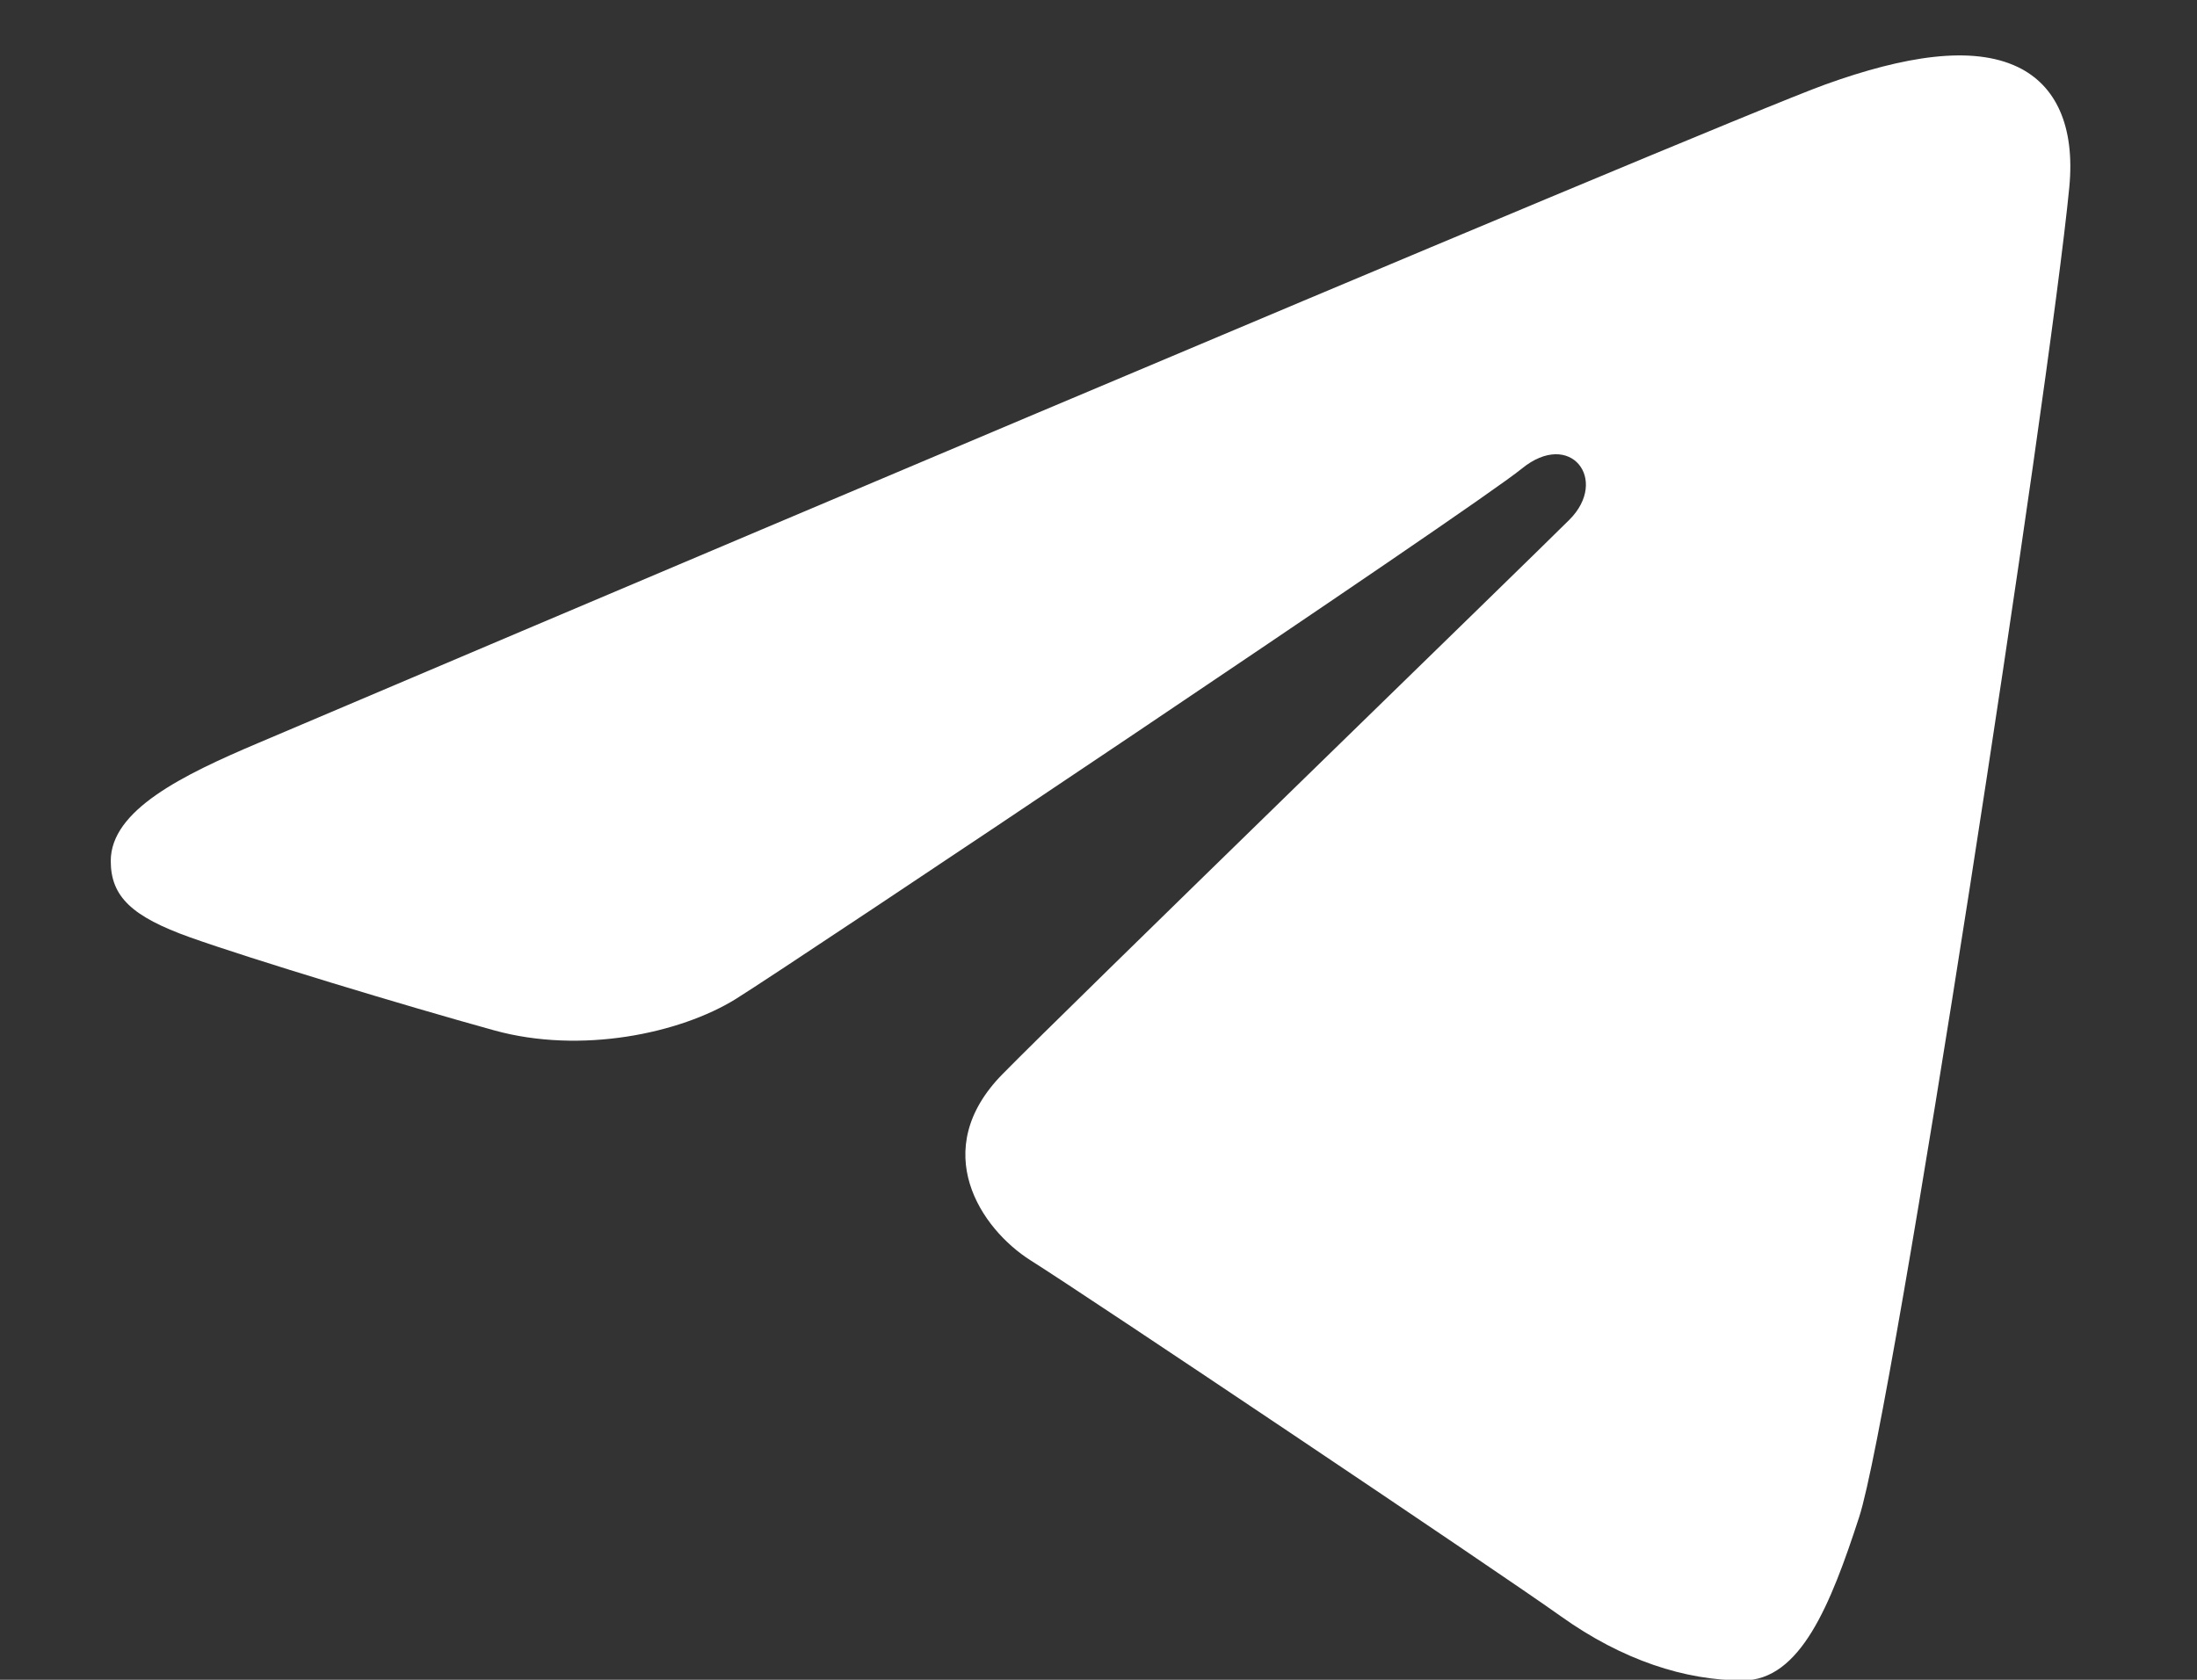 <?xml version="1.0" encoding="UTF-8"?> <svg xmlns="http://www.w3.org/2000/svg" width="17" height="13" viewBox="0 0 17 13" fill="none"><rect x="0" y="0" width="17" height="13" fill="#333333" stroke="none"/><path d="M14.386 11.74C14.646 10.944 15.861 3.011 16.012 1.448C16.057 0.974 15.907 0.66 15.614 0.519C15.26 0.349 14.735 0.434 14.126 0.653C13.29 0.954 2.613 5.488 1.996 5.751C1.411 5.999 0.857 6.27 0.857 6.663C0.857 6.939 1.021 7.094 1.473 7.255C1.942 7.422 3.125 7.781 3.824 7.974C4.496 8.16 5.262 7.998 5.692 7.732C6.147 7.449 11.398 3.935 11.775 3.627C12.152 3.319 12.452 3.714 12.144 4.022C11.836 4.33 8.232 7.828 7.757 8.313C7.179 8.901 7.589 9.511 7.976 9.755C8.418 10.033 11.598 12.166 12.077 12.508C12.556 12.85 13.041 13.005 13.486 13.005C13.931 13.005 14.165 12.42 14.386 11.74Z" fill="white"></path></svg> 